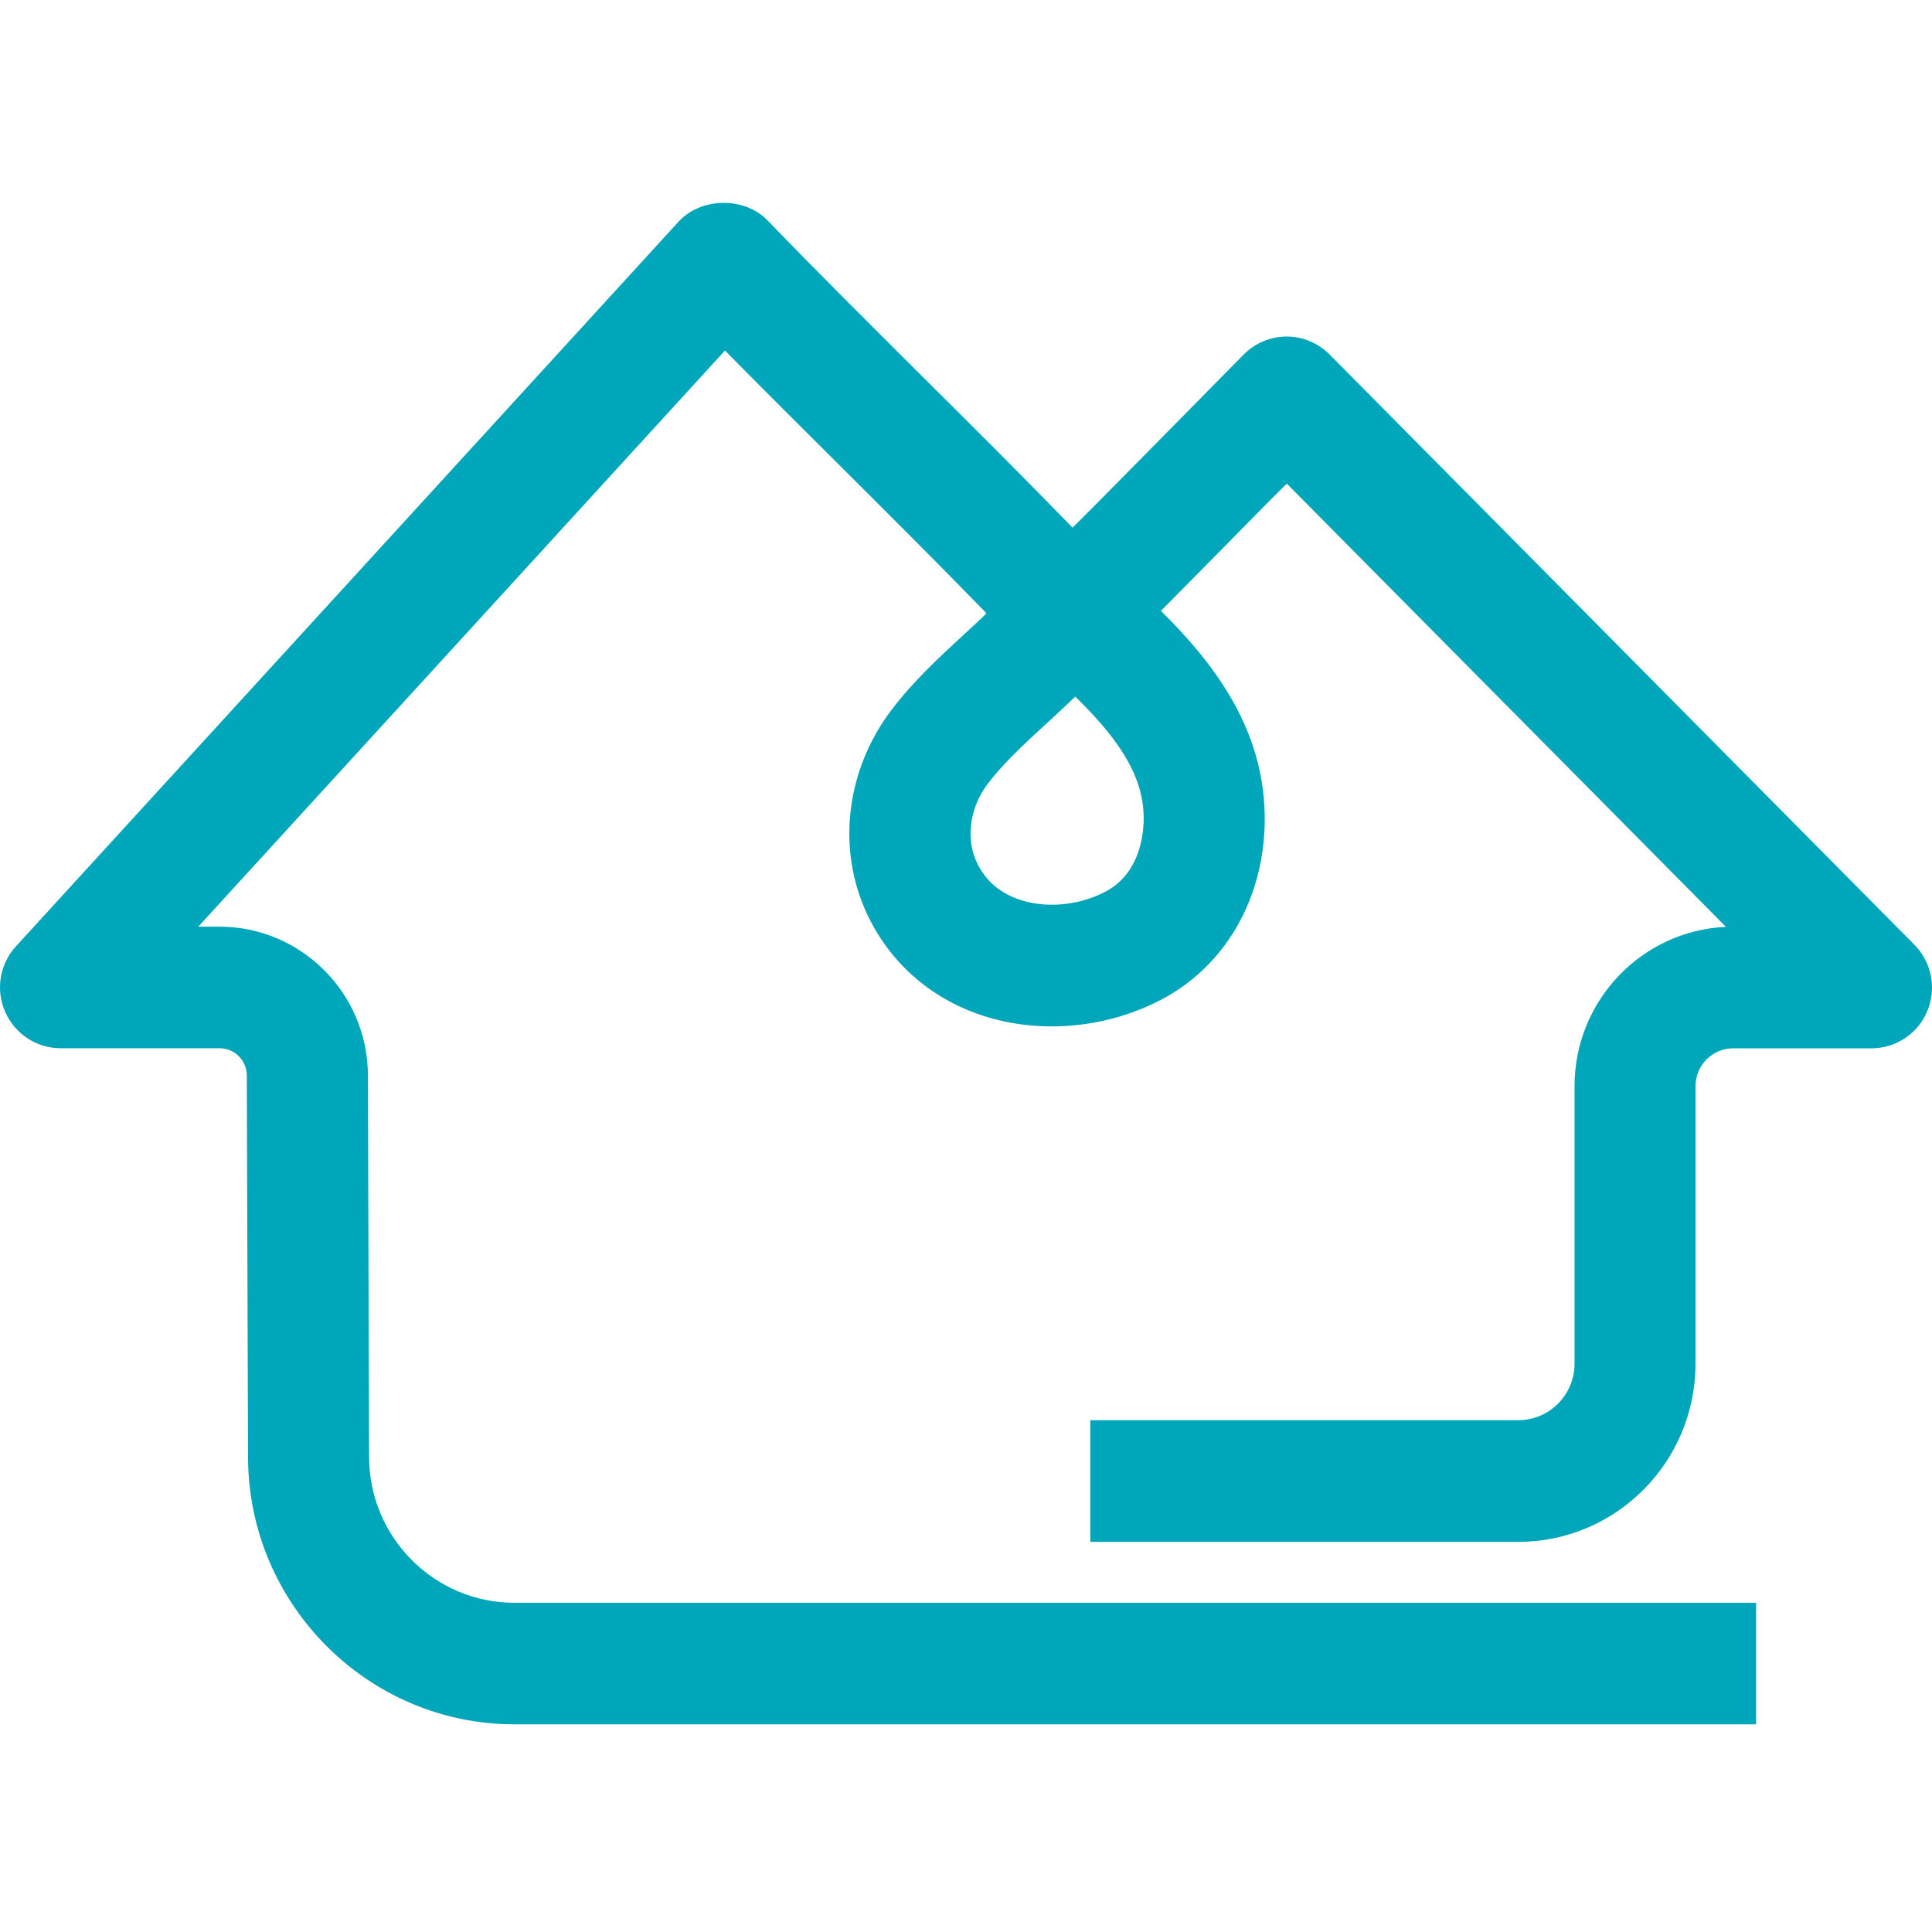 <svg width="46" height="46" viewBox="0 0 46 46" fill="none" xmlns="http://www.w3.org/2000/svg">
<path d="M41.814 41.055H12.246C8.768 41.055 5.923 38.209 5.906 34.716L5.876 25.605C5.876 25.25 5.584 24.958 5.23 24.958H1.442C0.869 24.958 0.354 24.618 0.123 24.091C0.009 23.834 -0.026 23.549 0.019 23.272C0.065 22.995 0.191 22.737 0.381 22.53L16.156 5.278C16.693 4.693 17.725 4.678 18.277 5.25C19.496 6.512 20.74 7.746 21.983 8.986C23.162 10.156 24.341 11.332 25.5 12.524C25.513 12.537 25.524 12.552 25.537 12.563C25.726 12.377 25.912 12.187 26.101 11.999C26.774 11.322 27.445 10.639 28.115 9.96L29.614 8.438C29.748 8.304 29.907 8.197 30.082 8.124C30.257 8.051 30.445 8.013 30.635 8.013C31.018 8.013 31.384 8.167 31.655 8.438L45.58 22.493C45.991 22.906 46.113 23.531 45.89 24.069C45.782 24.333 45.597 24.559 45.359 24.717C45.122 24.876 44.843 24.961 44.558 24.96H41.266C40.772 24.96 40.369 25.365 40.369 25.861V32.473C40.369 34.809 38.477 36.711 36.151 36.711H25.959V33.814H36.151C36.888 33.814 37.489 33.211 37.489 32.469V25.86C37.489 23.823 39.093 22.157 41.094 22.068L30.638 11.515L30.159 11.992C29.487 12.678 28.812 13.362 28.136 14.044C27.97 14.21 27.805 14.377 27.642 14.544C28.855 15.748 30 17.221 30.105 19.203C30.208 21.197 29.267 22.957 27.642 23.805C26.285 24.513 24.643 24.635 23.25 24.131C22.025 23.687 21.075 22.79 20.572 21.599C19.935 20.086 20.179 18.297 21.208 16.928C21.732 16.23 22.352 15.66 22.949 15.109C23.132 14.94 23.314 14.775 23.488 14.604C23.469 14.585 23.454 14.566 23.436 14.549C22.287 13.367 21.119 12.206 19.953 11.043C19.054 10.149 18.154 9.252 17.261 8.347L4.721 22.064H5.23C7.166 22.064 8.751 23.647 8.76 25.592L8.788 34.703C8.797 36.611 10.348 38.161 12.244 38.161H41.812V41.055H41.814ZM25.601 16.585C25.376 16.805 25.14 17.023 24.899 17.243C24.372 17.727 23.875 18.187 23.509 18.673C23.107 19.209 22.997 19.914 23.228 20.467C23.417 20.917 23.756 21.233 24.228 21.404C24.868 21.637 25.666 21.57 26.315 21.233C27.227 20.755 27.245 19.671 27.227 19.352C27.177 18.328 26.484 17.452 25.601 16.585Z" fill="#00A6BA"/>
</svg>
